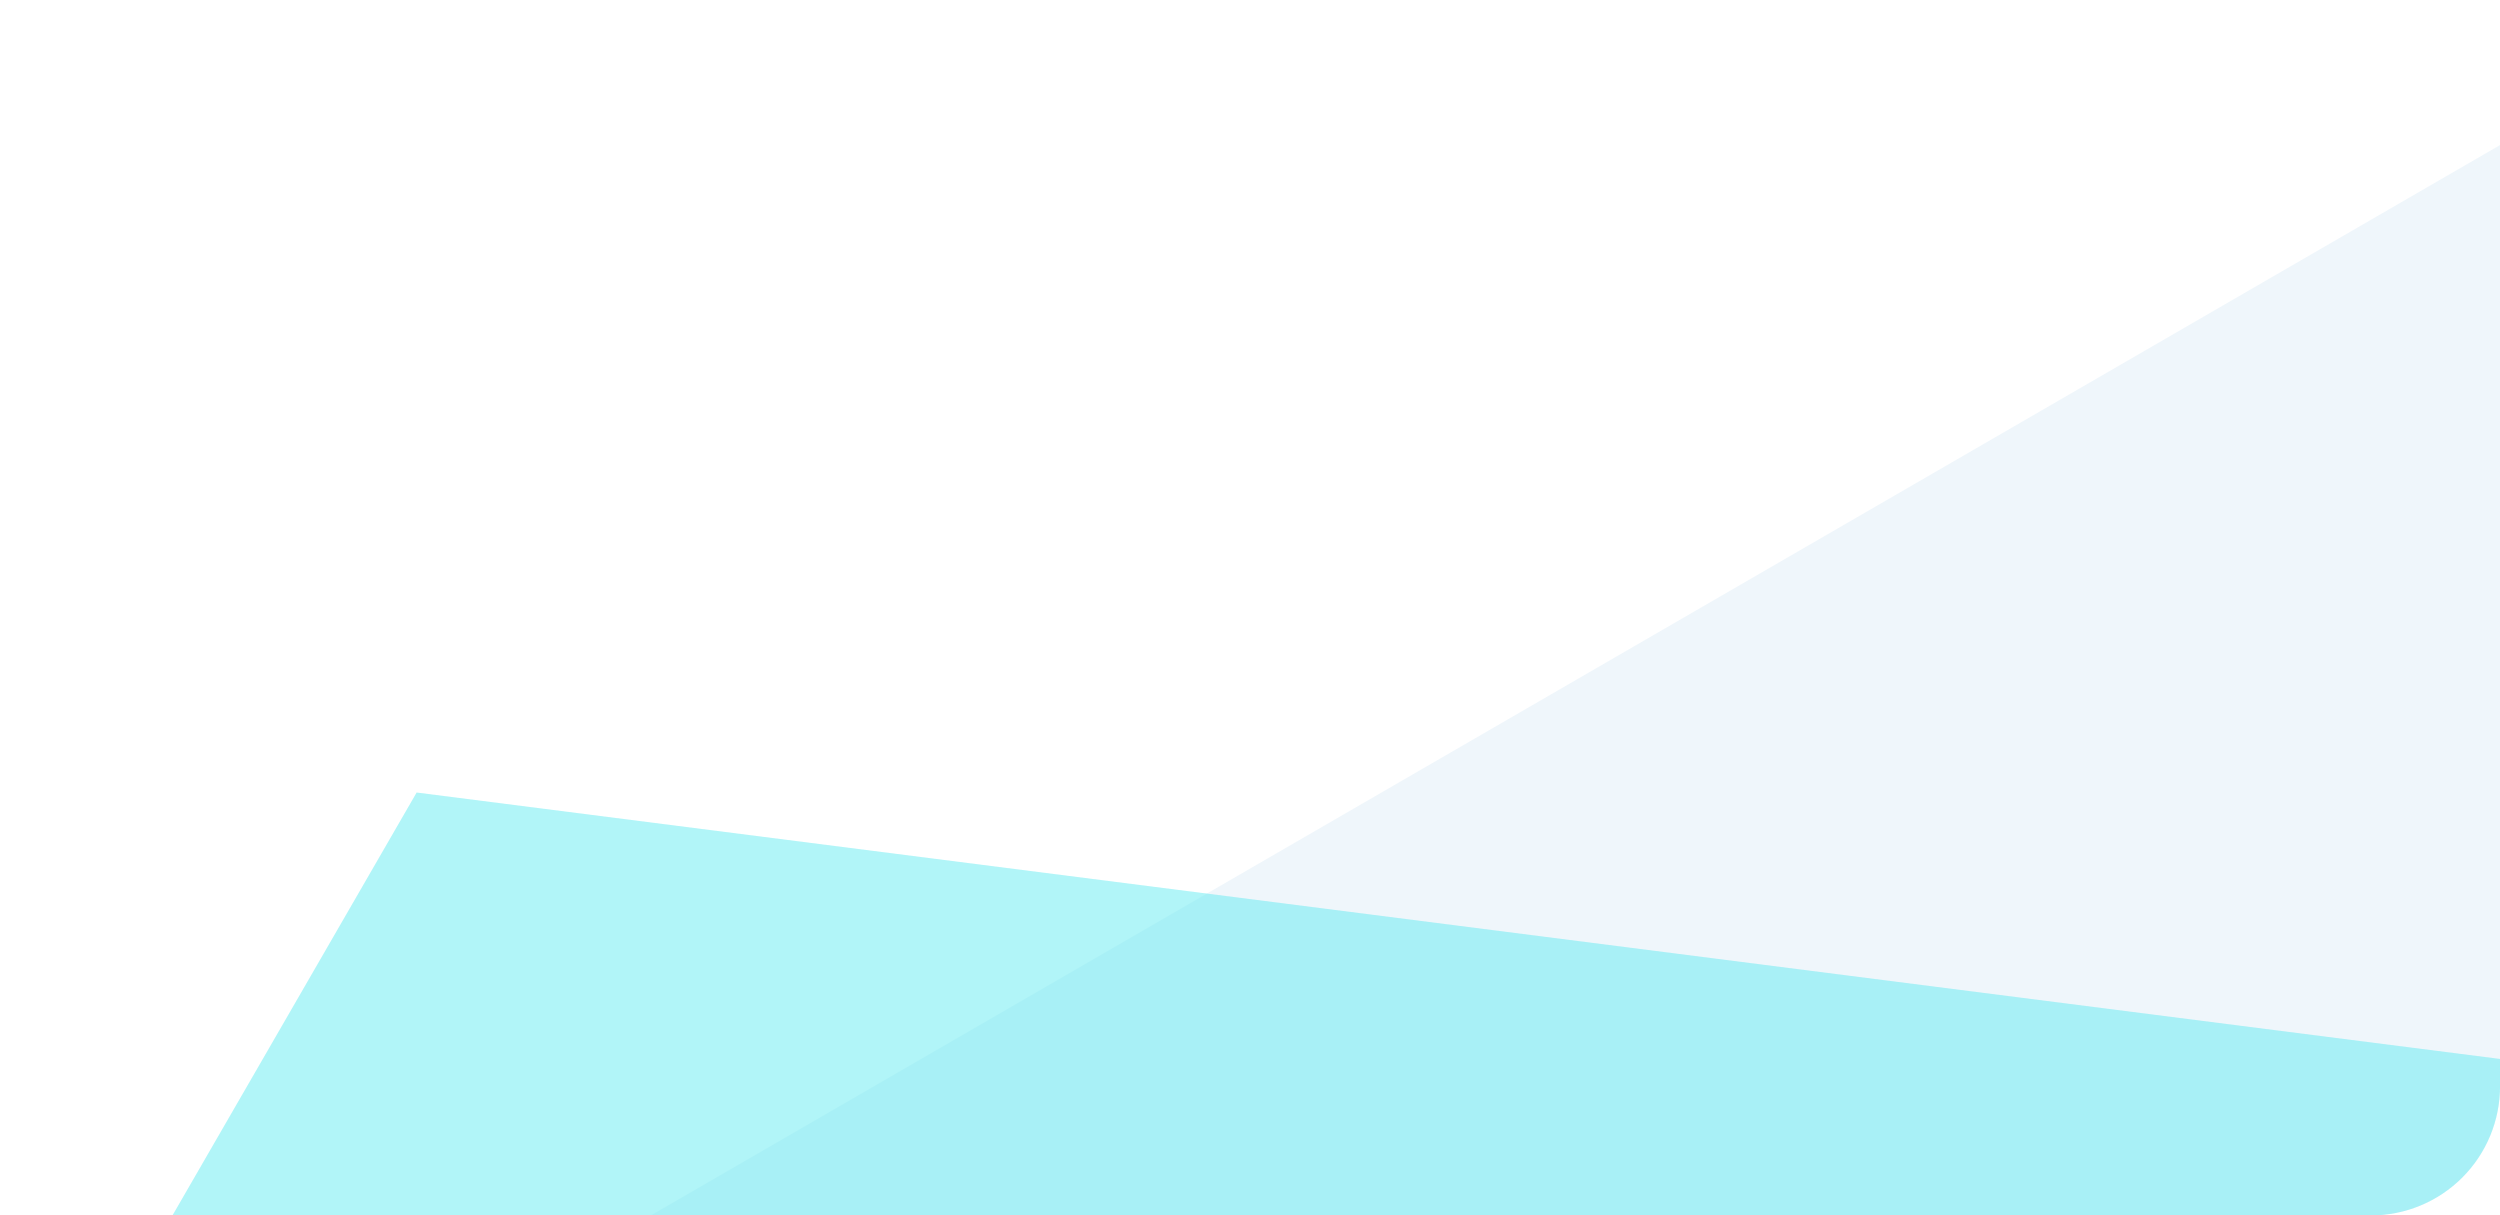 <svg xmlns="http://www.w3.org/2000/svg" xmlns:xlink="http://www.w3.org/1999/xlink" width="193.596" height="94.121" viewBox="0 0 193.596 94.121">
  <defs>
    <clipPath id="clip-path">
      <path id="Rectangle_28043" data-name="Rectangle 28043" d="M0,0H94.121a0,0,0,0,1,0,0V193.6a0,0,0,0,1,0,0H10a10,10,0,0,1-10-10V0A0,0,0,0,1,0,0Z" transform="translate(0 -13)" fill="#fff" stroke="#707070" stroke-width="1"/>
    </clipPath>
  </defs>
  <g id="Angle_element" data-name="Angle element" transform="translate(13 94.121) rotate(-90)" clip-path="url(#clip-path)">
    <path id="Path_126263" data-name="Path 126263" d="M112.679,269.2,0,0H292.108l121.6,210.081Z" transform="translate(-326.93 -22.76)" fill="#1079bf" opacity="0.07"/>
    <path id="Path_126264" data-name="Path 126264" d="M112.679,269.2,0,0H292.108L404.787,269.2Z" transform="translate(-220.223 -126.79) rotate(30)" fill="#51e8ef" opacity="0.448"/>
  </g>
</svg>
